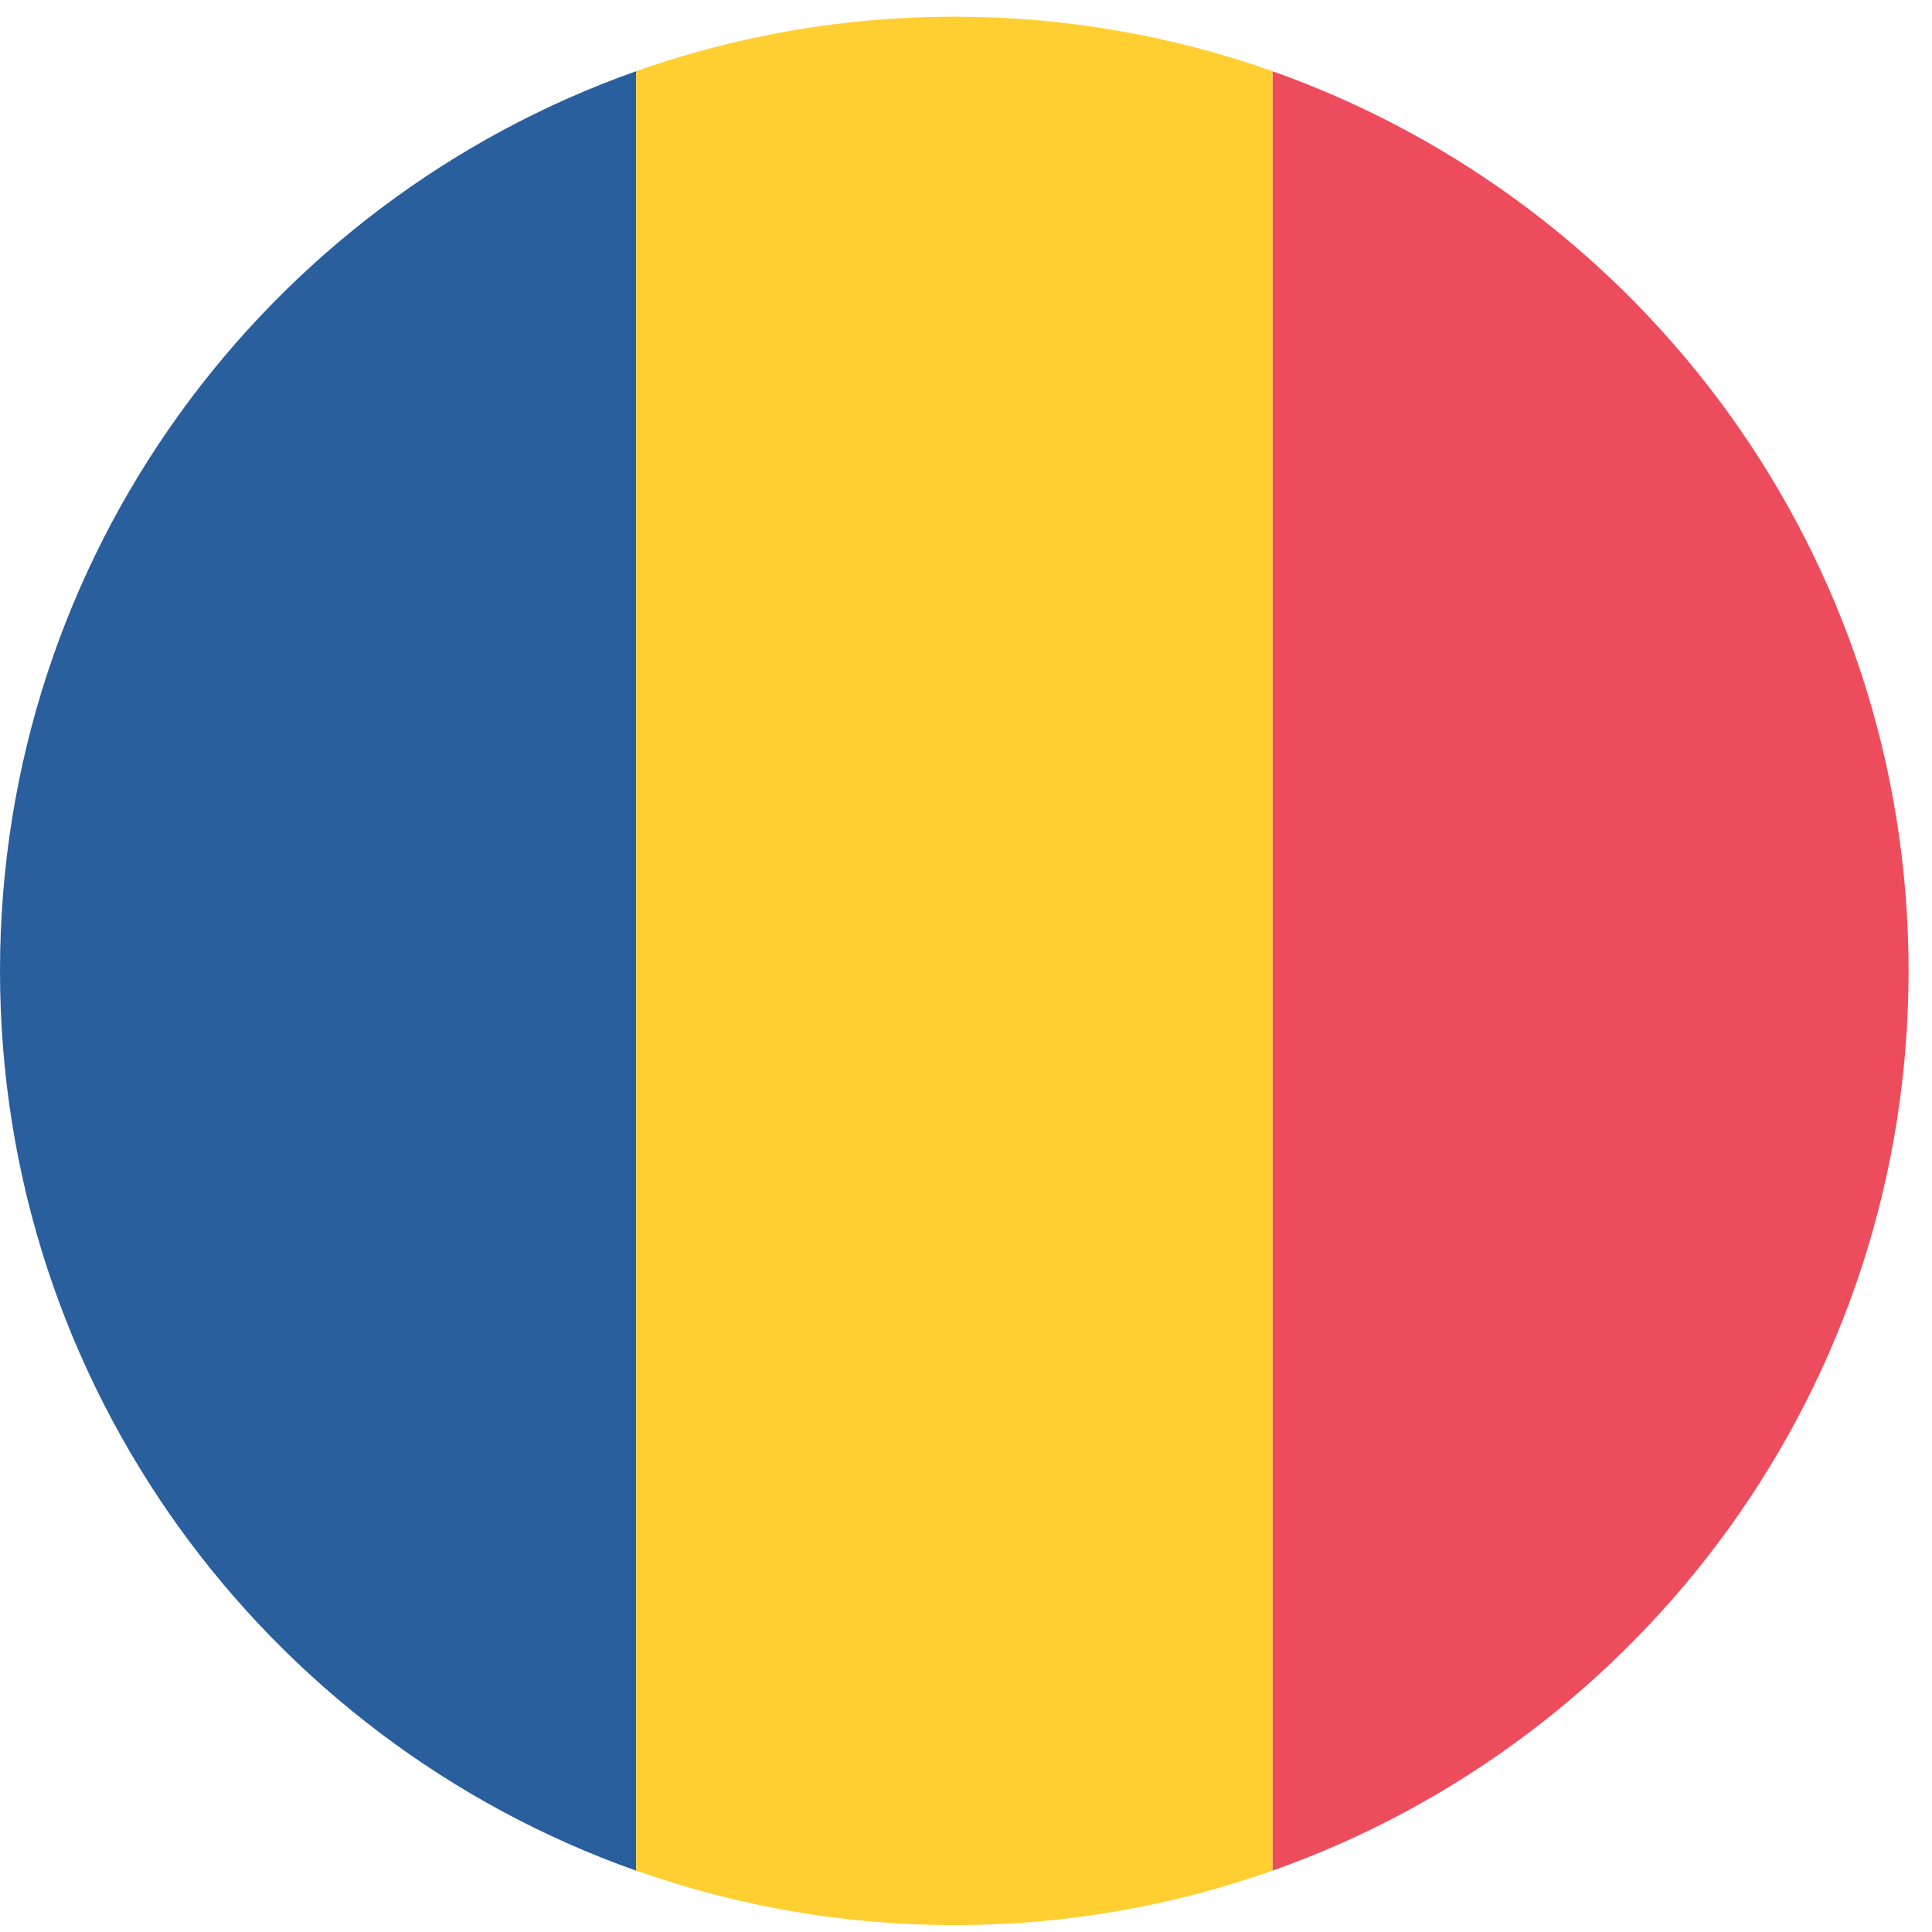 <svg width="71" height="71" viewBox="0 0 71 71" fill="none" xmlns="http://www.w3.org/2000/svg">
<path d="M0 35.682C0 43.316 2.441 50.378 6.581 56.132C10.725 61.889 16.568 66.338 23.378 68.746V2.617C16.568 5.026 10.725 9.475 6.581 15.232C2.438 20.988 0 28.05 0 35.682Z" fill="#2A5F9E"/>
<path d="M70.139 35.682C70.139 28.047 67.698 20.985 63.558 15.232C59.414 9.475 53.572 5.026 46.762 2.617V68.746C53.572 66.338 59.414 61.889 63.558 56.132C67.701 50.375 70.139 43.313 70.139 35.679V35.682Z" fill="#ED4C5C"/>
<path d="M23.379 68.745C25.209 69.391 27.104 69.892 29.059 70.231C31.01 70.569 33.018 70.747 35.071 70.747C37.123 70.747 39.128 70.569 41.083 70.231C43.034 69.892 44.933 69.391 46.763 68.745V2.615C44.933 1.969 43.037 1.467 41.083 1.129C39.131 0.791 37.123 0.613 35.071 0.613C33.018 0.613 31.013 0.791 29.059 1.129C27.107 1.467 25.209 1.969 23.379 2.615V68.745Z" fill="#FFCF32"/>
</svg>
